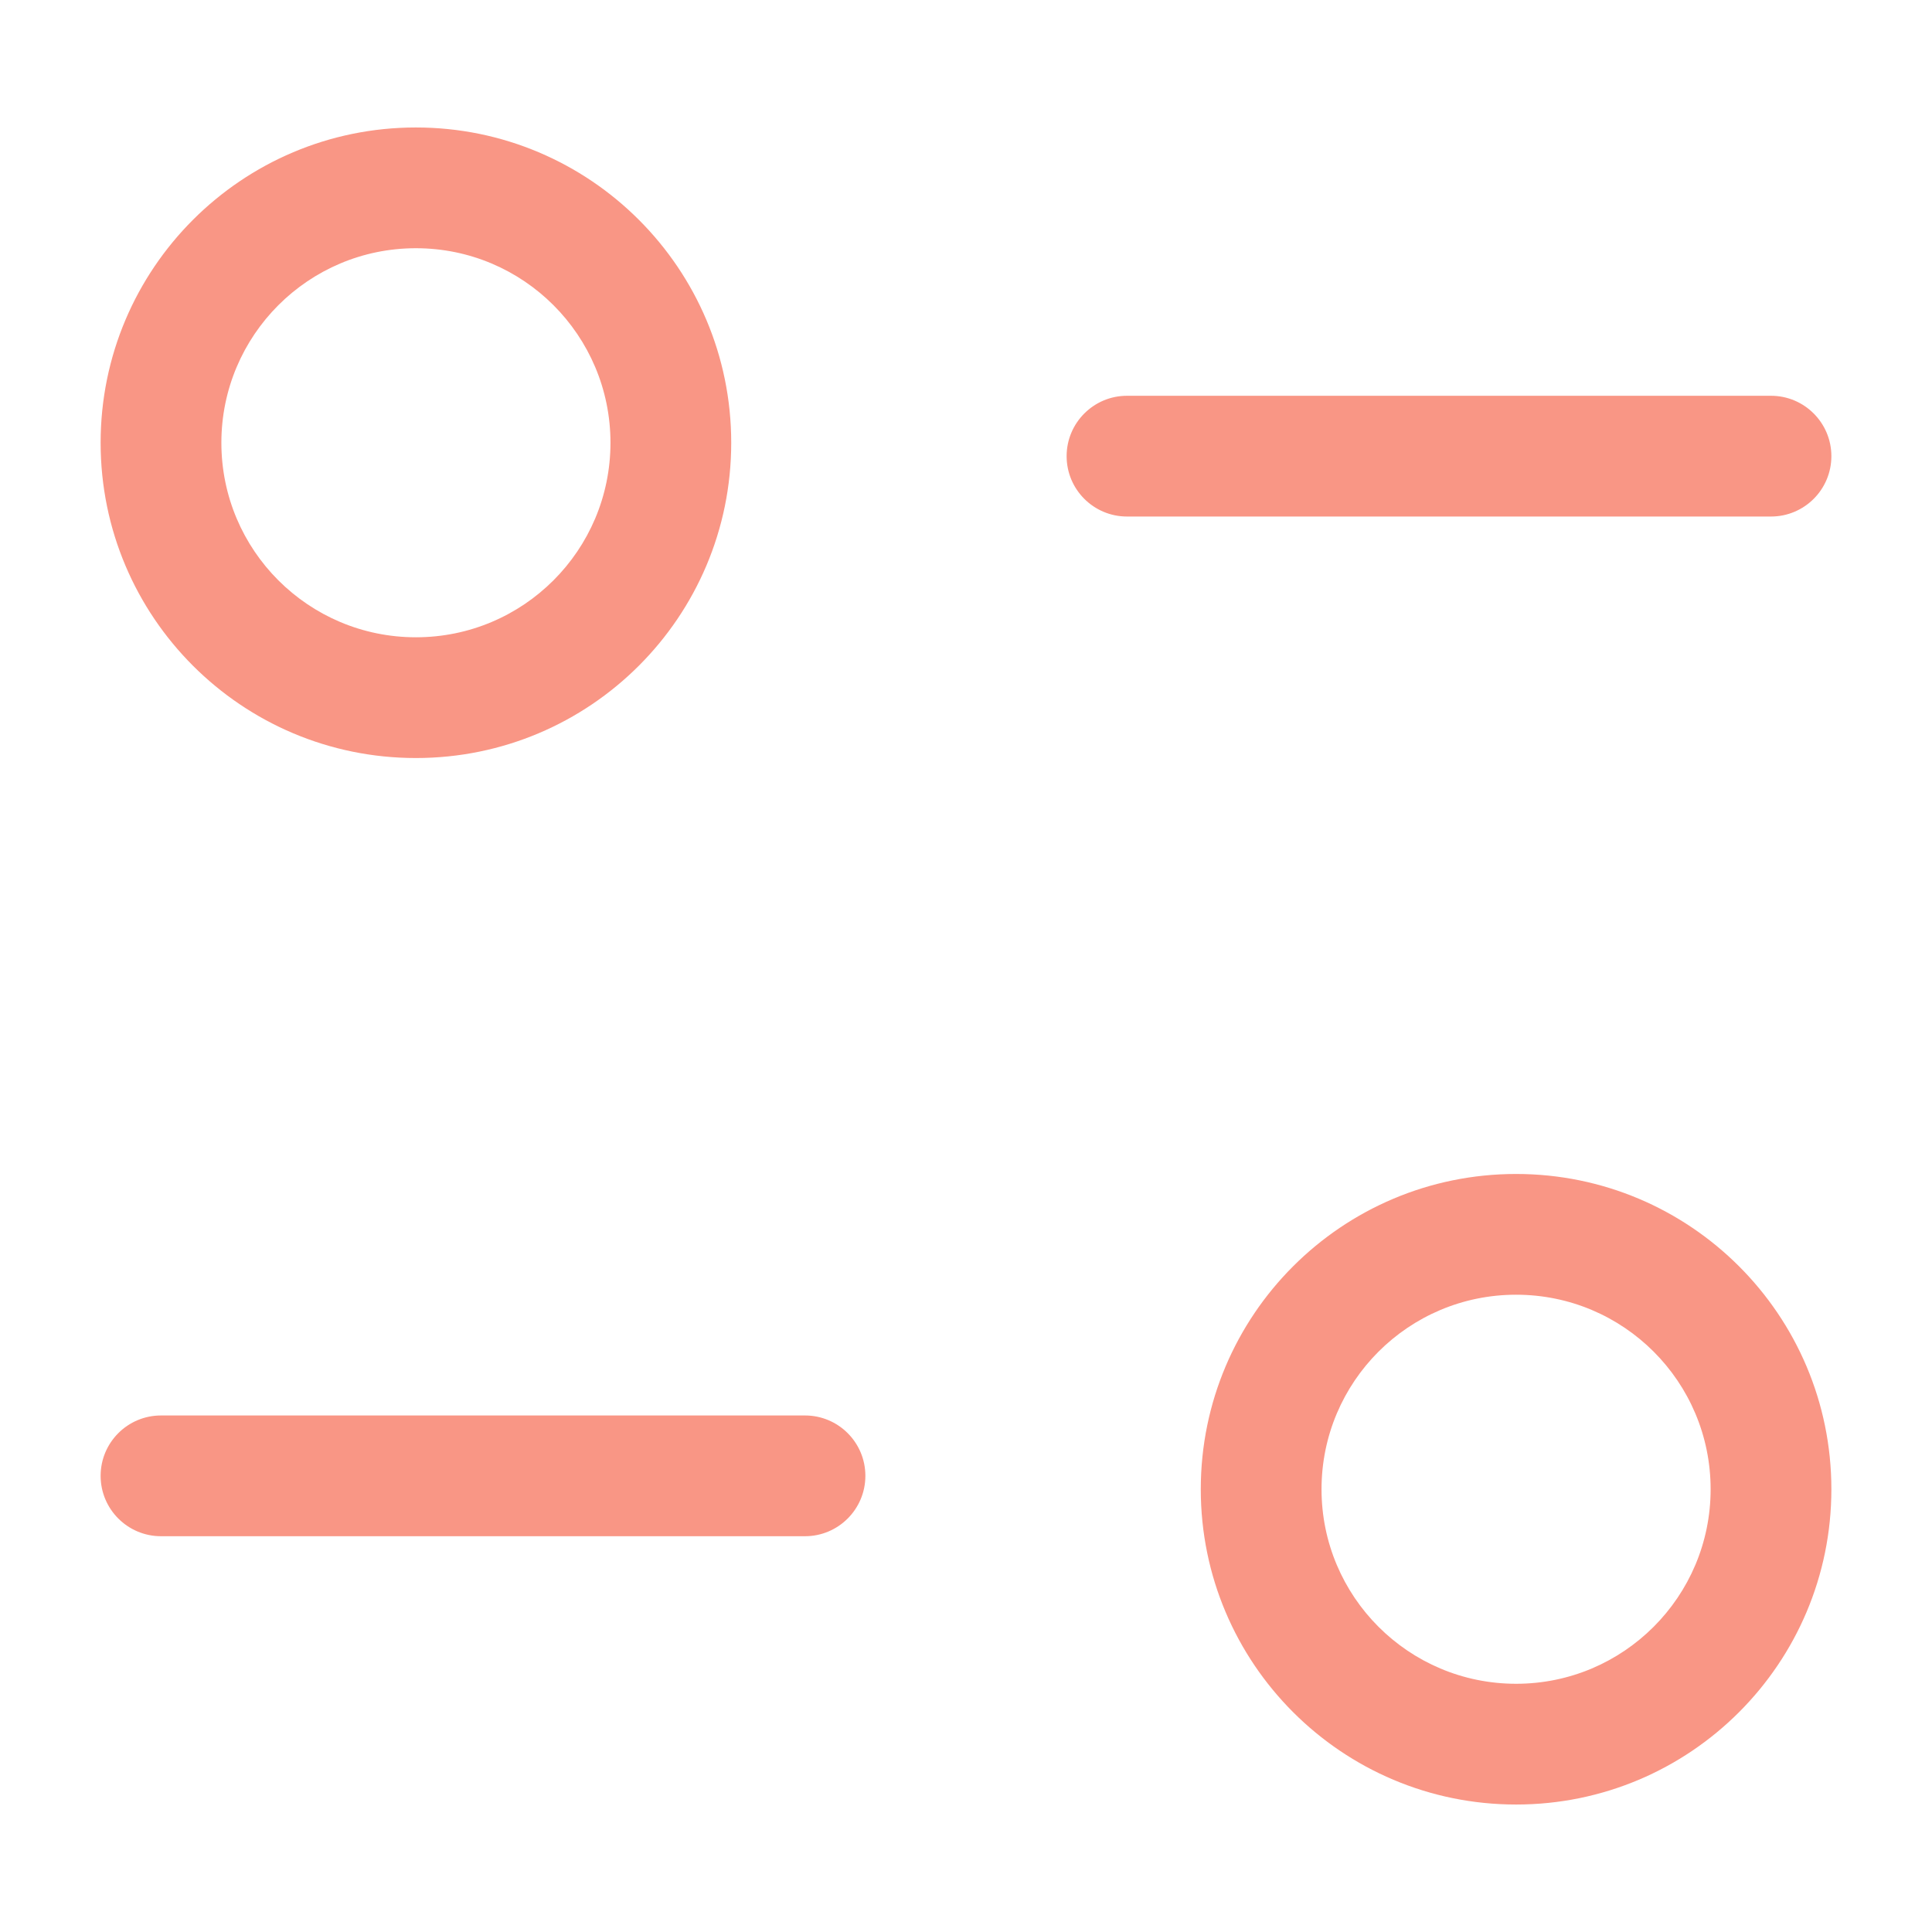<svg width="48" height="48" viewBox="0 0 48 48" fill="none" xmlns="http://www.w3.org/2000/svg">
<path fill-rule="evenodd" clip-rule="evenodd" d="M32.833 37C32.833 34.328 34.997 32.167 37.667 32.167C40.337 32.167 42.5 34.328 42.5 37C42.5 39.669 40.336 41.833 37.667 41.833C34.997 41.833 32.833 39.669 32.833 37ZM37.667 29.167C33.341 29.167 29.833 32.671 29.833 37C29.833 41.326 33.34 44.833 37.667 44.833C41.993 44.833 45.5 41.326 45.5 37C45.5 32.671 41.992 29.167 37.667 29.167ZM4 35.167C3.172 35.167 2.5 35.838 2.5 36.667C2.5 37.495 3.172 38.167 4 38.167H20C20.828 38.167 21.5 37.495 21.5 36.667C21.5 35.838 20.828 35.167 20 35.167H4Z" fill="#F99685"/>
<path fill-rule="evenodd" clip-rule="evenodd" d="M10.333 3.167C6.007 3.167 2.5 6.674 2.5 11C2.5 15.329 6.007 18.833 10.333 18.833C14.659 18.833 18.167 15.329 18.167 11C18.167 6.674 14.66 3.167 10.333 3.167ZM5.5 11C5.5 8.331 7.664 6.167 10.333 6.167C13.003 6.167 15.167 8.331 15.167 11C15.167 13.671 13.003 15.833 10.333 15.833C7.664 15.833 5.5 13.671 5.5 11ZM28 9.833C27.172 9.833 26.5 10.505 26.5 11.333C26.5 12.162 27.172 12.833 28 12.833H44C44.828 12.833 45.5 12.162 45.5 11.333C45.5 10.505 44.828 9.833 44 9.833H28Z" fill="#F99685"/>
</svg>
